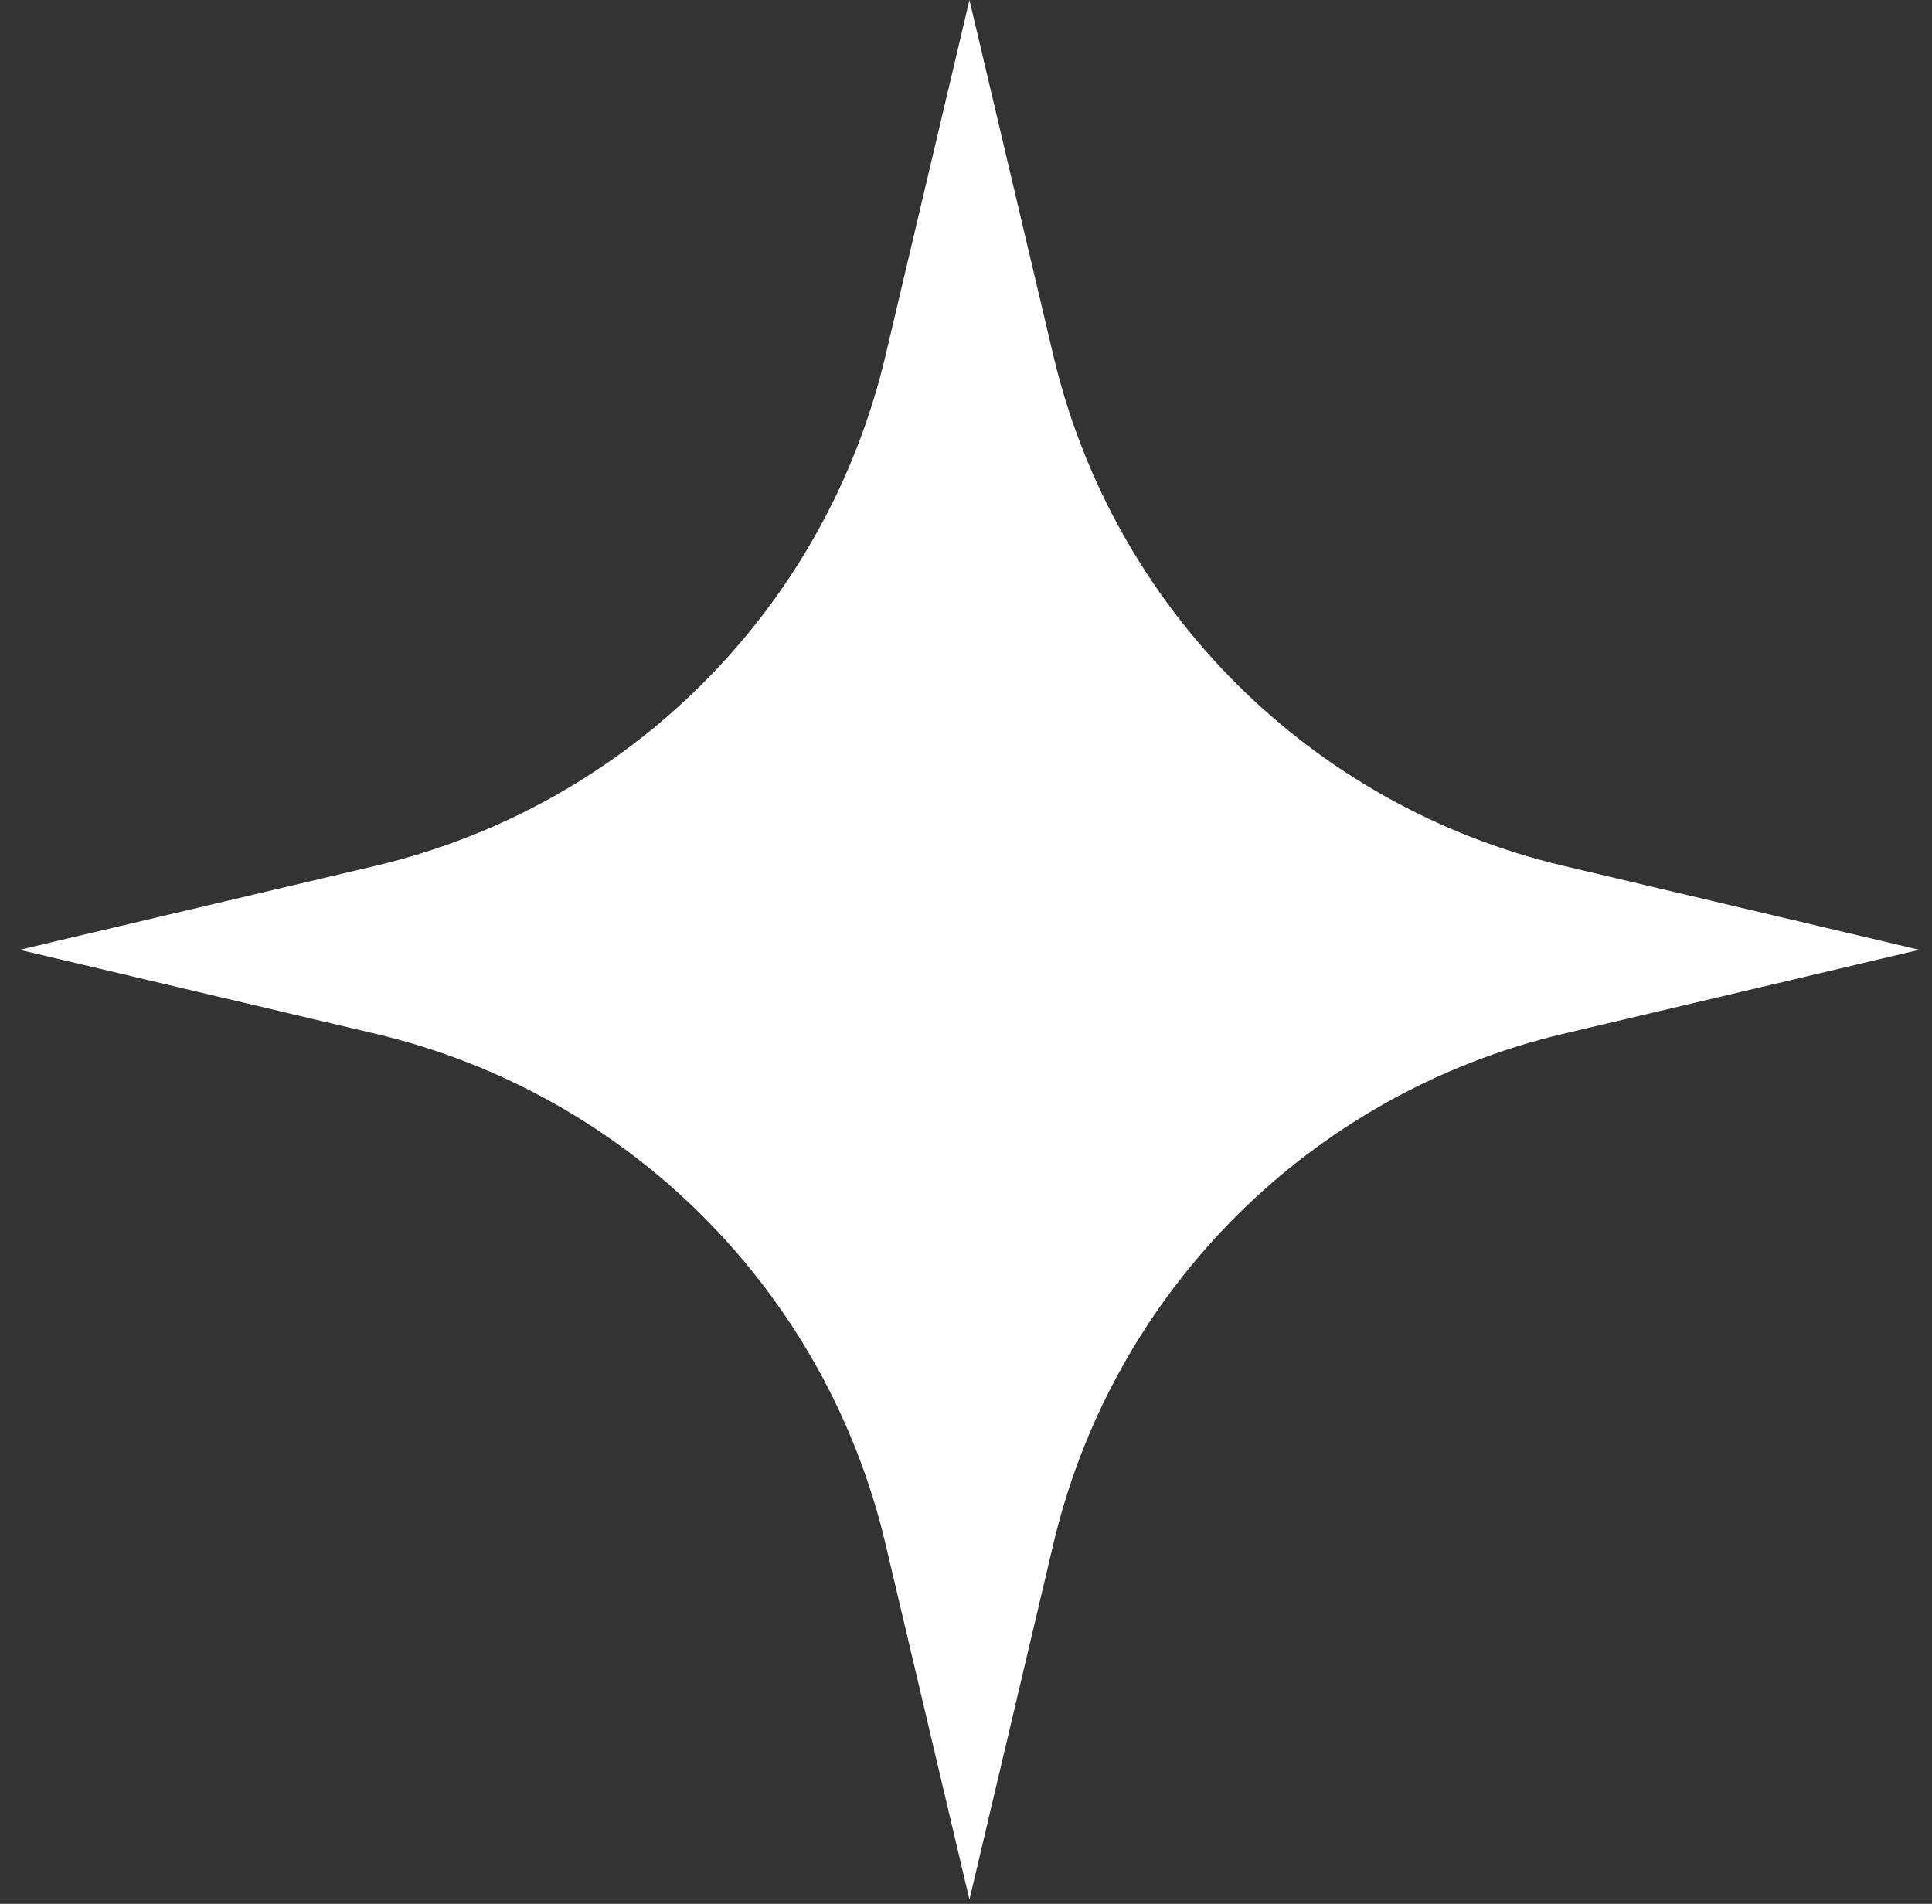 <?xml version="1.0" encoding="UTF-8"?> <svg xmlns="http://www.w3.org/2000/svg" width="69" height="68" viewBox="0 0 69 68" fill="none"><rect x="0" y="0" width="69" height="68" fill="#333333" stroke="none"/> <path d="M34.623 0L37.621 12.707C39.753 21.74 46.807 28.794 55.84 30.925L68.547 33.924L55.84 36.922C46.807 39.054 39.753 46.107 37.621 55.141L34.623 67.848L31.625 55.141C29.493 46.107 22.439 39.054 13.406 36.922L0.699 33.924L13.406 30.925C22.439 28.794 29.493 21.74 31.625 12.707L34.623 0Z" fill="white"></path> </svg> 